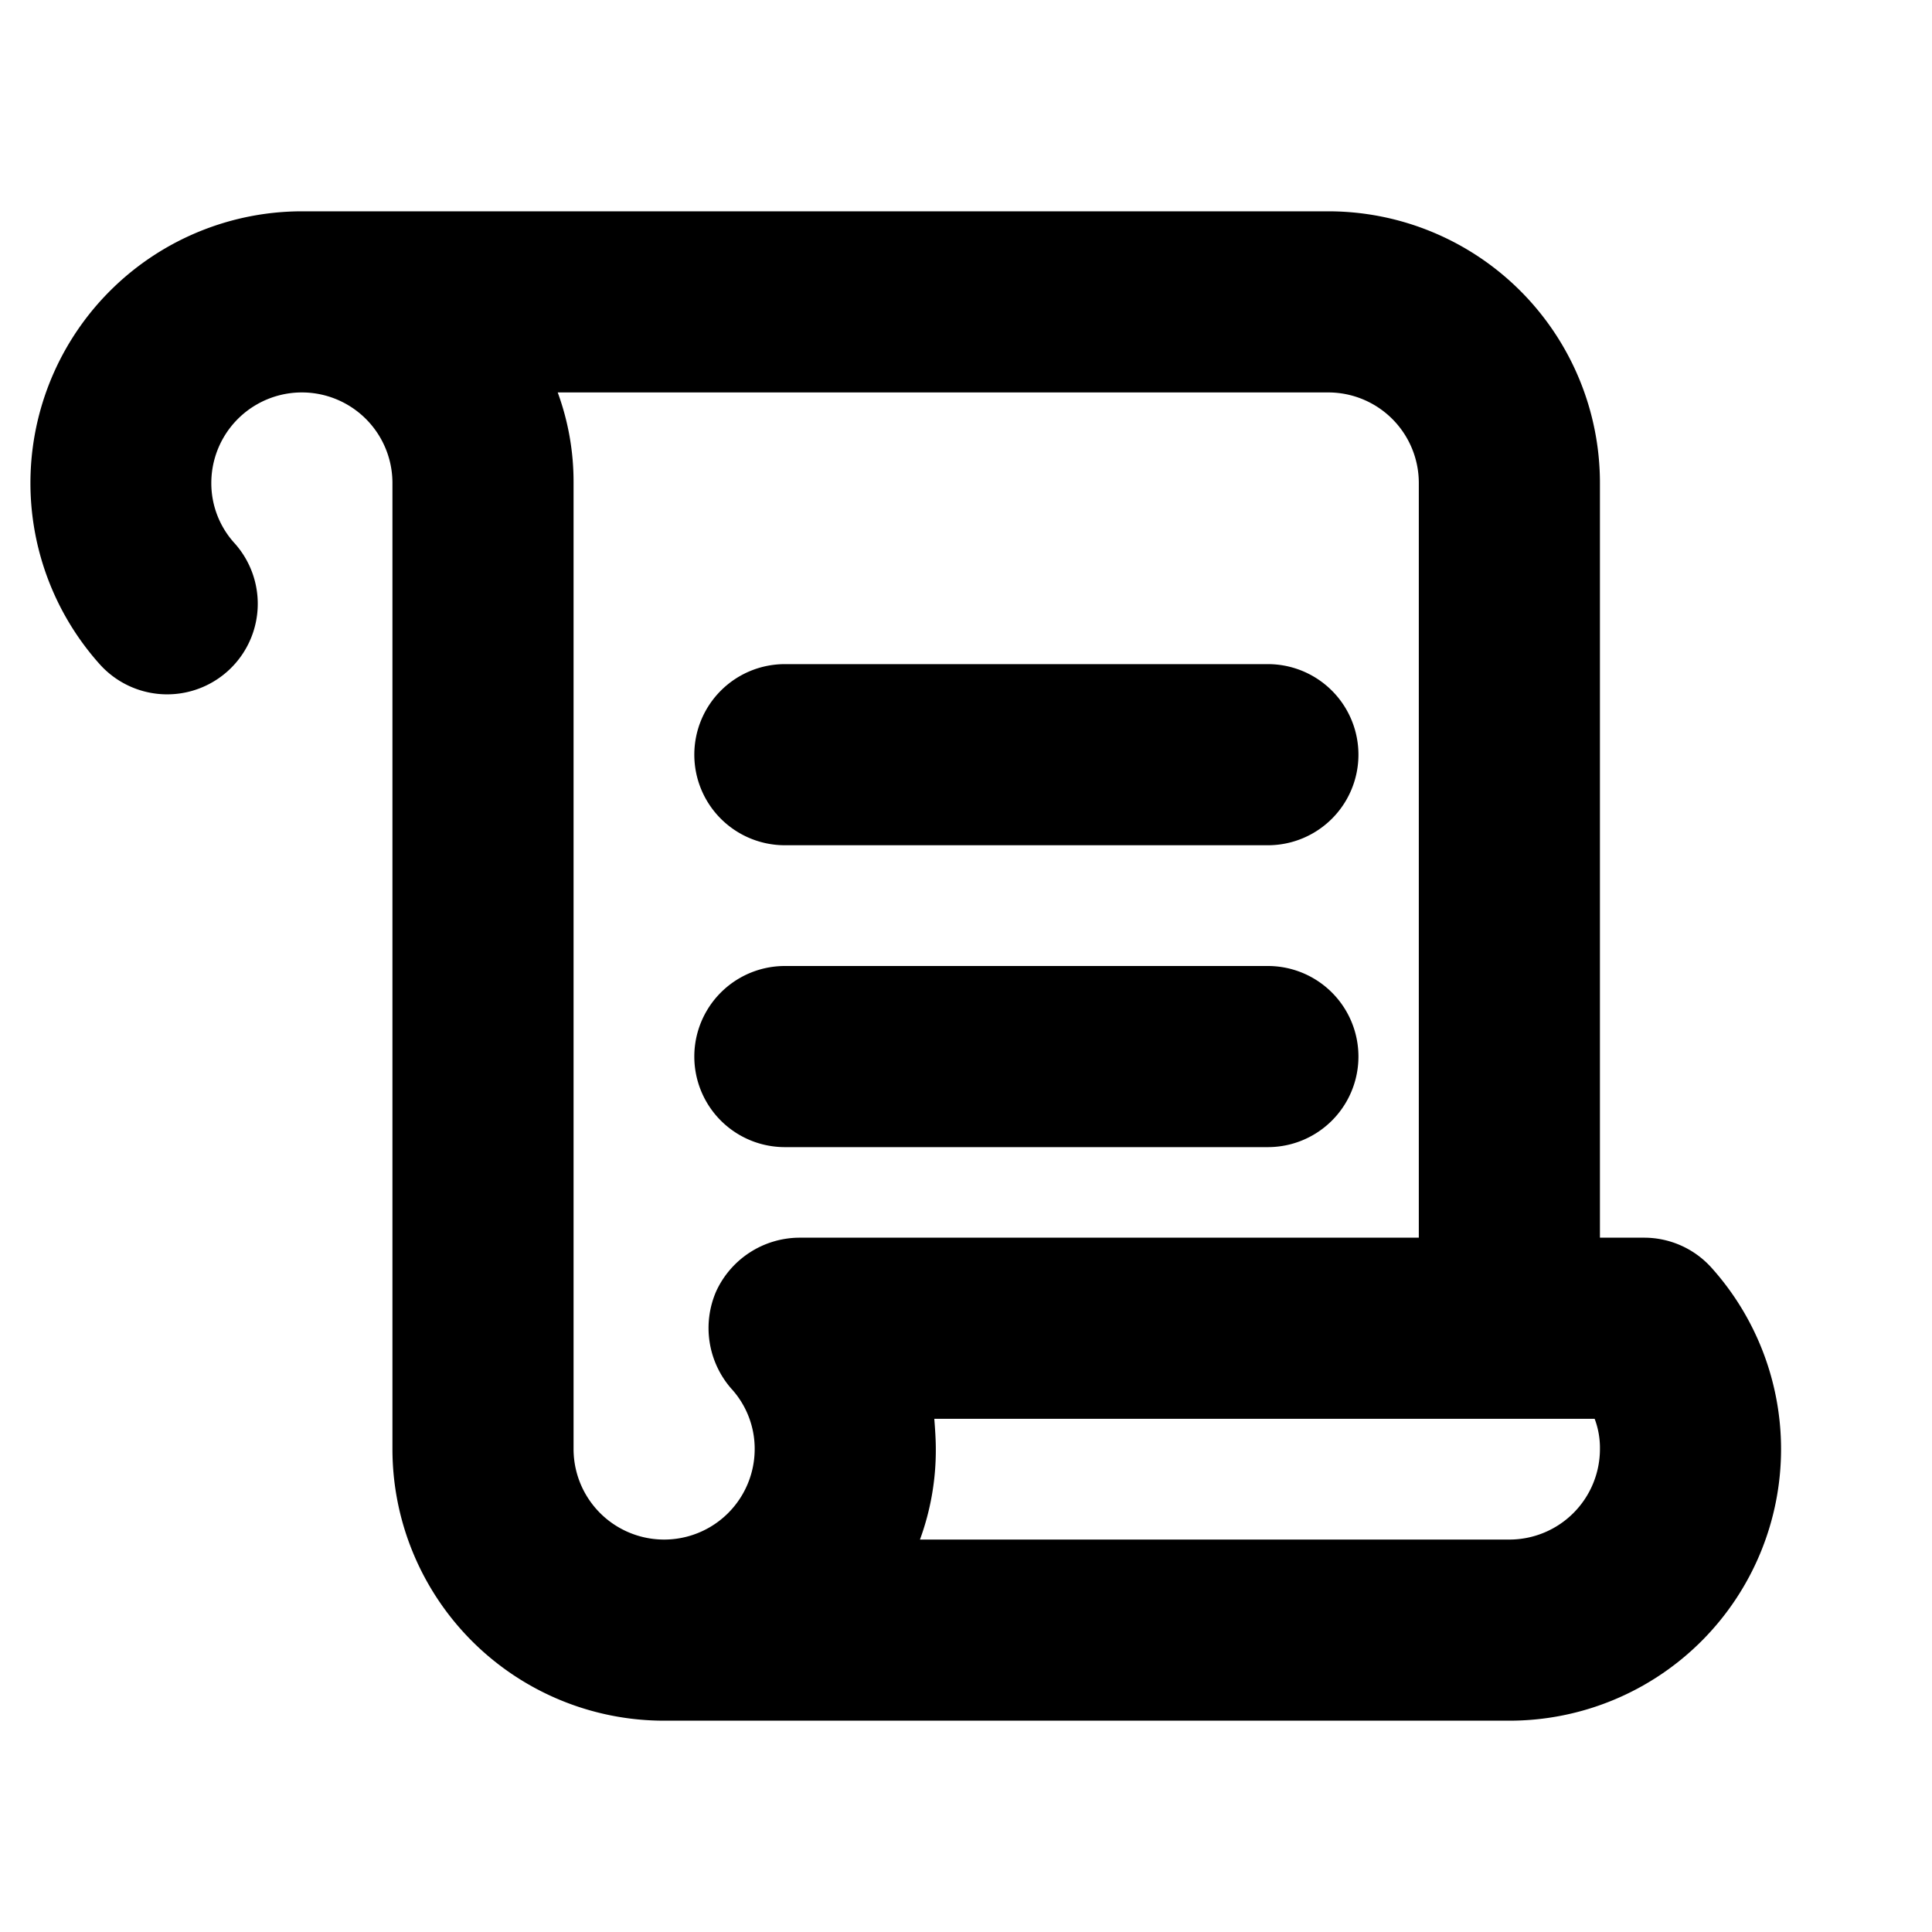 <svg xmlns="http://www.w3.org/2000/svg" viewBox="0 0 256 256" fill="currentColor"><path d="M92,100a12,12,0,0,1,12-12h64a12,12,0,0,1,0,24H104A12,12,0,0,1,92,100Zm12,52h64a12,12,0,0,0,0-24H104a12,12,0,0,0,0,24Zm132,40a36,36,0,0,1-36,36H88a36,36,0,0,1-36-36V64a12,12,0,0,0-24,0,11.8,11.8,0,0,0,3.1,8A12,12,0,0,1,13.2,88,36,36,0,0,1,40,28H176a36,36,0,0,1,36,36V164h5.9a12,12,0,0,1,8.9,4A36,36,0,0,1,236,192ZM94.9,171.1a12.2,12.2,0,0,1,11-7.1H188V64a12,12,0,0,0-12-12H73.9A34.4,34.4,0,0,1,76,64V192a12,12,0,0,0,24,0,11.8,11.8,0,0,0-3.1-8A12.2,12.2,0,0,1,94.9,171.1ZM212,192a10.9,10.9,0,0,0-.7-4H123.8c.1,1.3.2,2.7.2,4a34.4,34.4,0,0,1-2.1,12H200A12,12,0,0,0,212,192Z"/></svg>